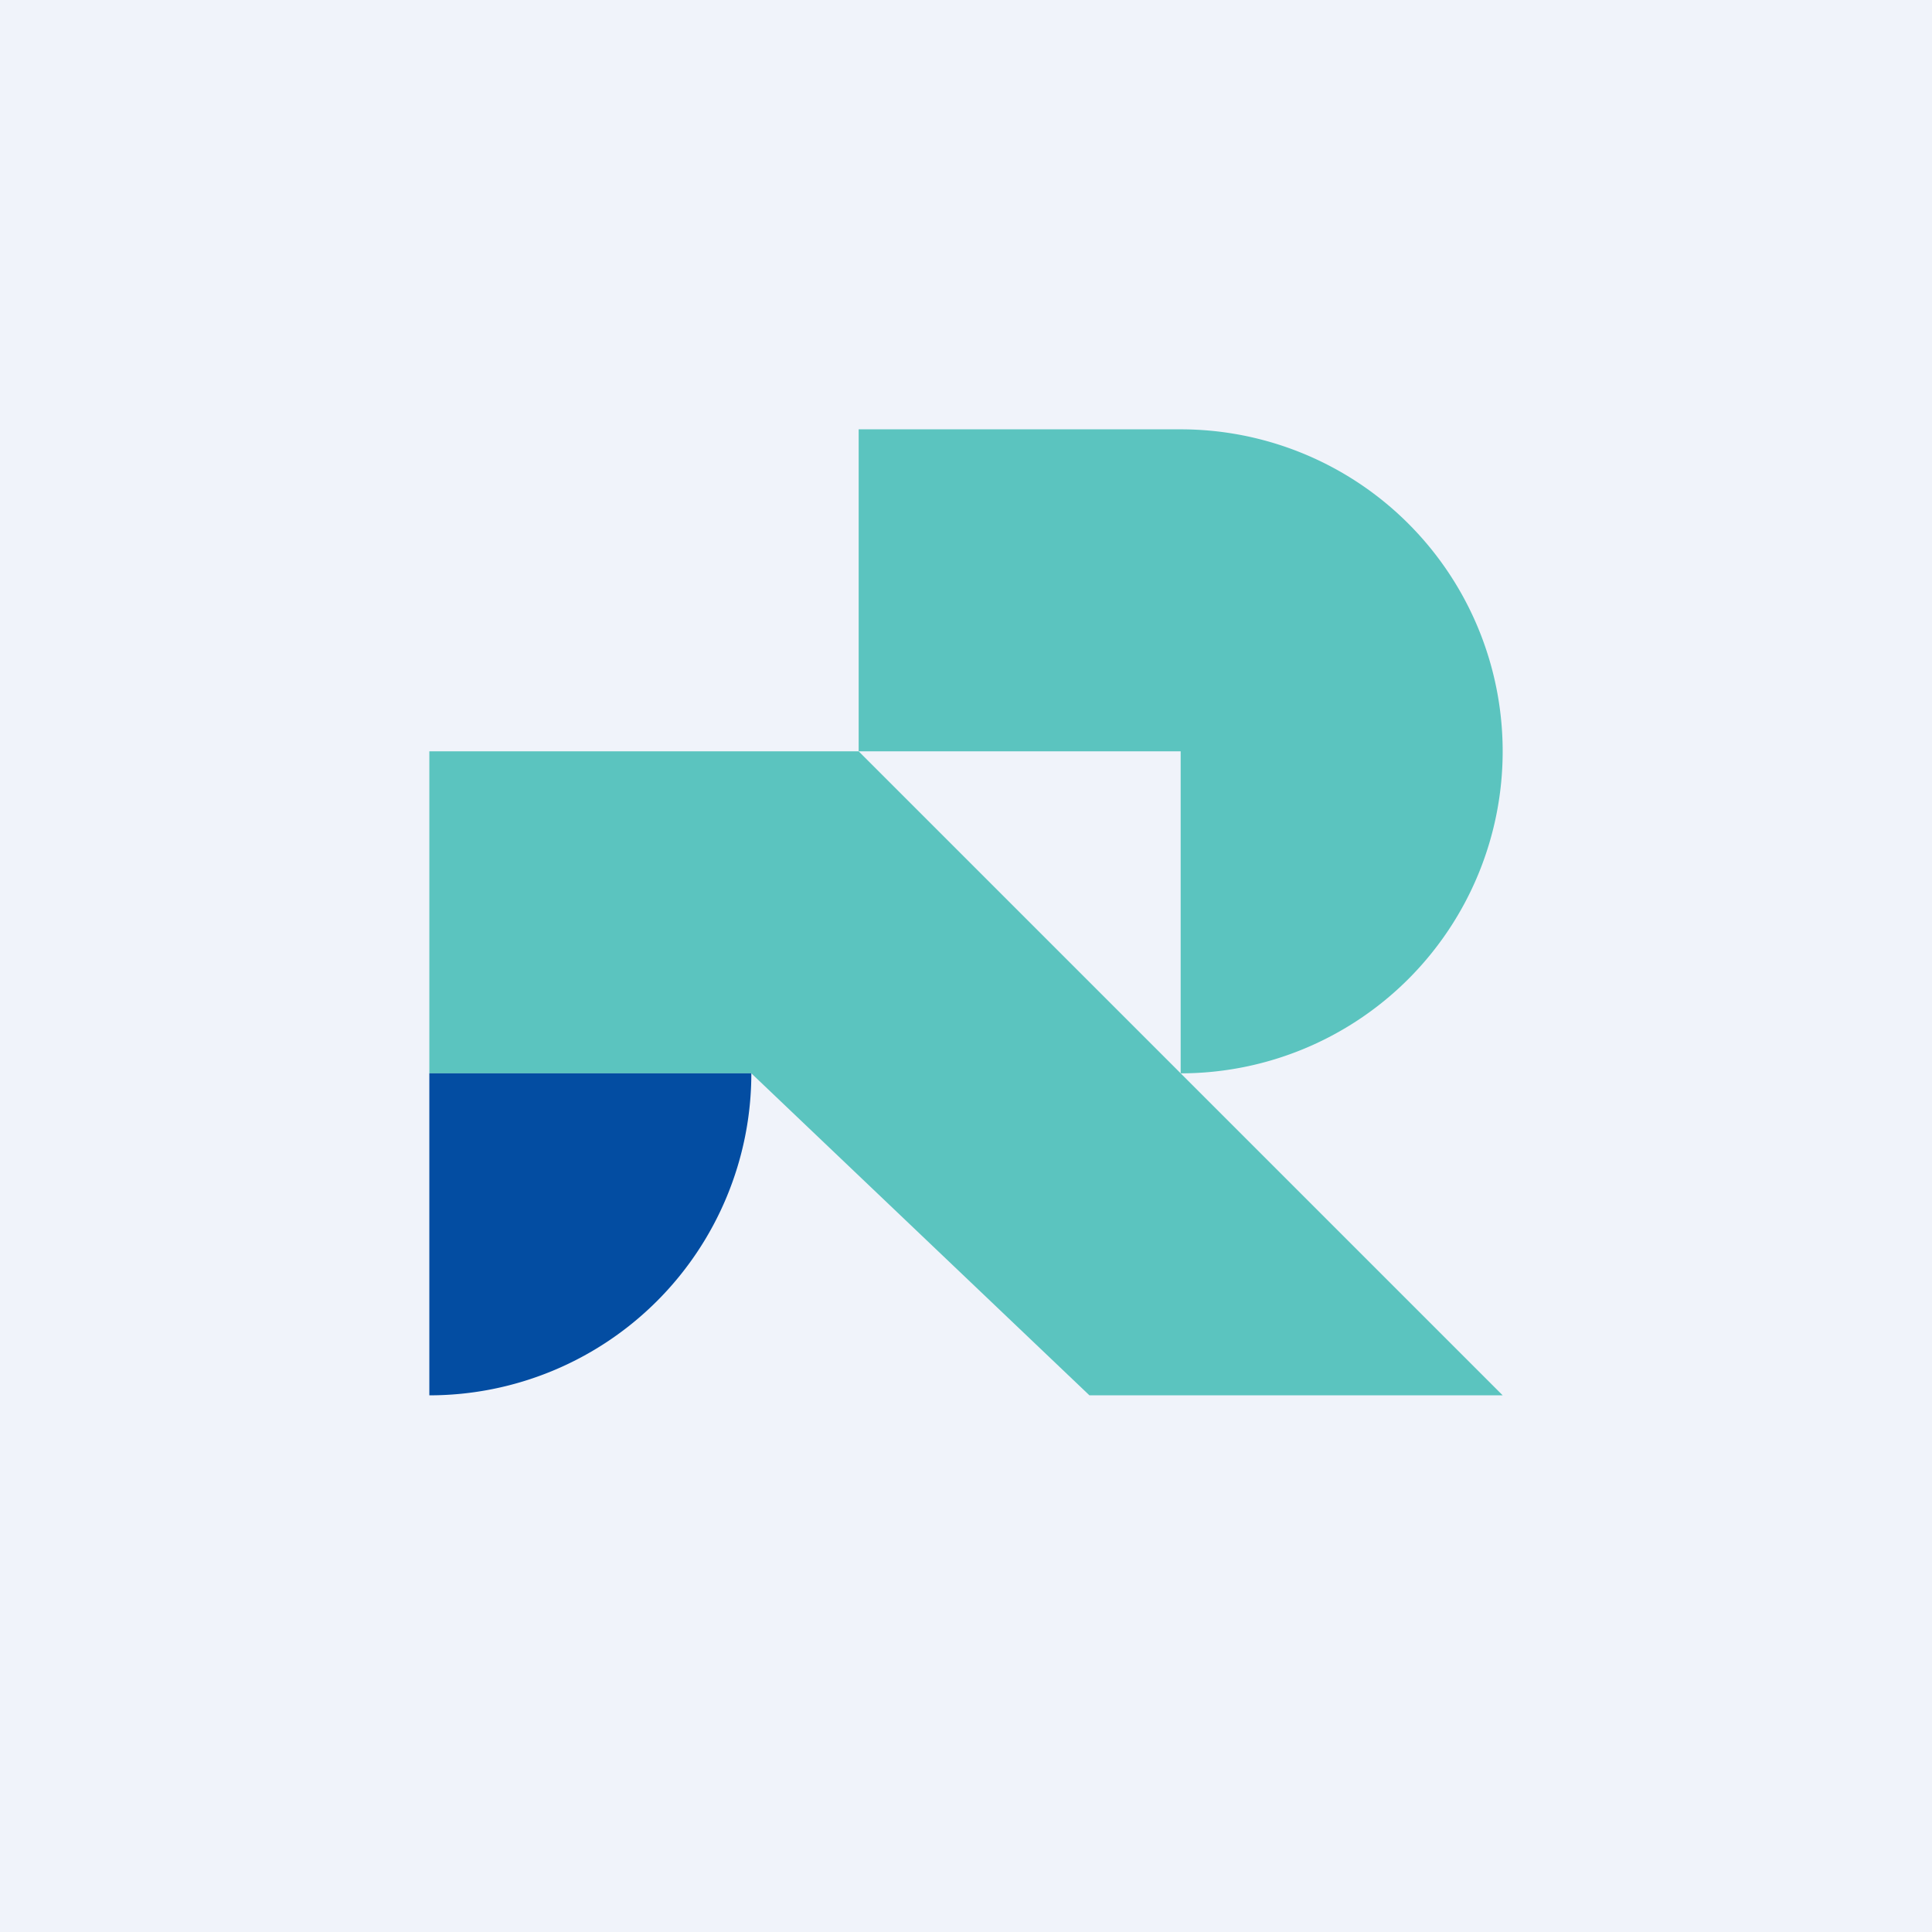 <!-- by TradingView --><svg width="18" height="18" viewBox="0 0 18 18" xmlns="http://www.w3.org/2000/svg"><path fill="#F0F3FA" d="M0 0h18v18H0z"/><path d="m8 7 6 6h-3.85L7 10H4V7h4Z" fill="#5BC4BF"/><path d="M4 10h3a3 3 0 0 1-3 3v-3Z" fill="#034DA2"/><path fill="#5BC4BF" d="M8 4h3v3H8zM11 4a3 3 0 0 1 0 6V4Z"/></svg>